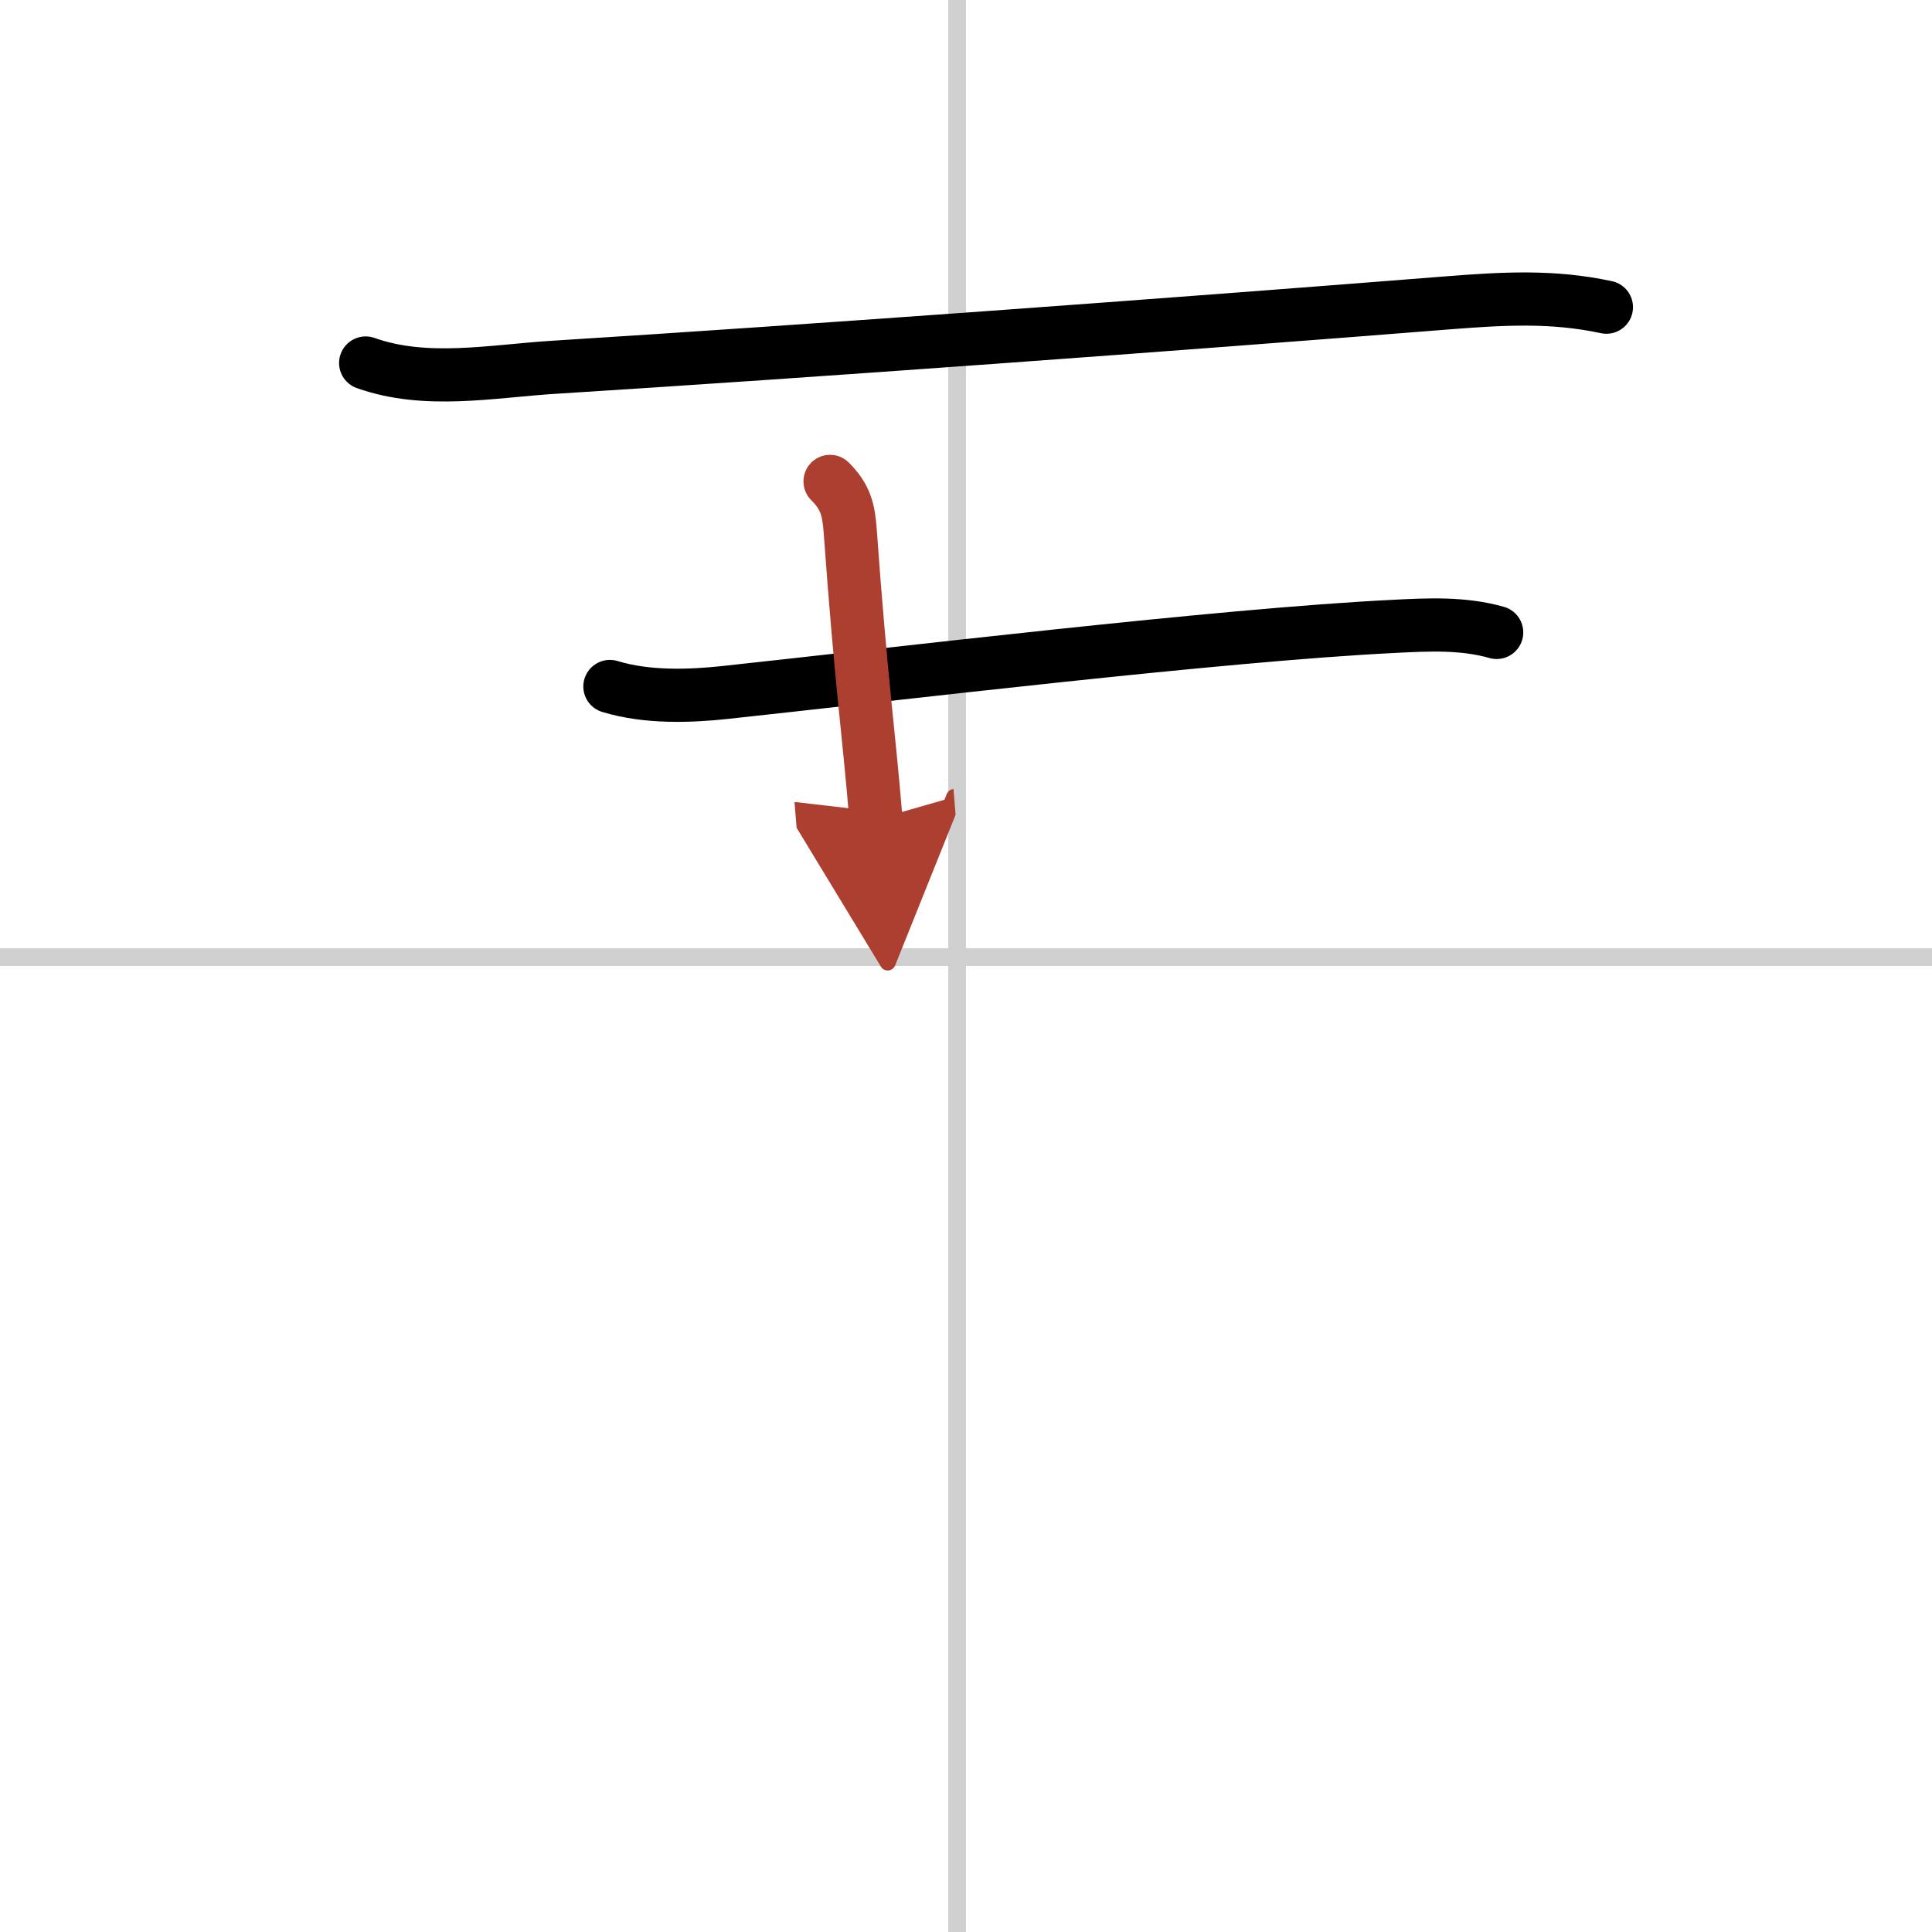 <svg width="400" height="400" viewBox="0 0 109 109" xmlns="http://www.w3.org/2000/svg"><defs><marker id="a" markerWidth="4" orient="auto" refX="1" refY="5" viewBox="0 0 10 10"><polyline points="0 0 10 5 0 10 1 5" fill="#ad3f31" stroke="#ad3f31"/></marker></defs><g fill="none" stroke="#000" stroke-linecap="round" stroke-linejoin="round" stroke-width="3"><rect width="100%" height="100%" fill="#fff" stroke="#fff"/><line x1="54" x2="54" y2="109" stroke="#d0d0d0" stroke-width="1"/><line x2="109" y1="54" y2="54" stroke="#d0d0d0" stroke-width="1"/><path d="m20.63 20.48c3.4 1.21 7.11 0.46 10.63 0.24 14.54-0.91 34.6-2.38 50.5-3.64 3.08-0.24 5.84-0.4 8.87 0.25"/><path d="m34.41 38.73c2.09 0.64 4.51 0.55 6.48 0.34 9.58-1.03 27.98-3.25 37.73-3.73 1.95-0.1 3.92-0.2 5.82 0.34"/><path d="m46.83 27.16c0.88 0.88 1.05 1.59 1.14 2.83 0.61 8.5 1.04 11.25 1.45 16.24" marker-end="url(#a)" stroke="#ad3f31"/></g></svg>
